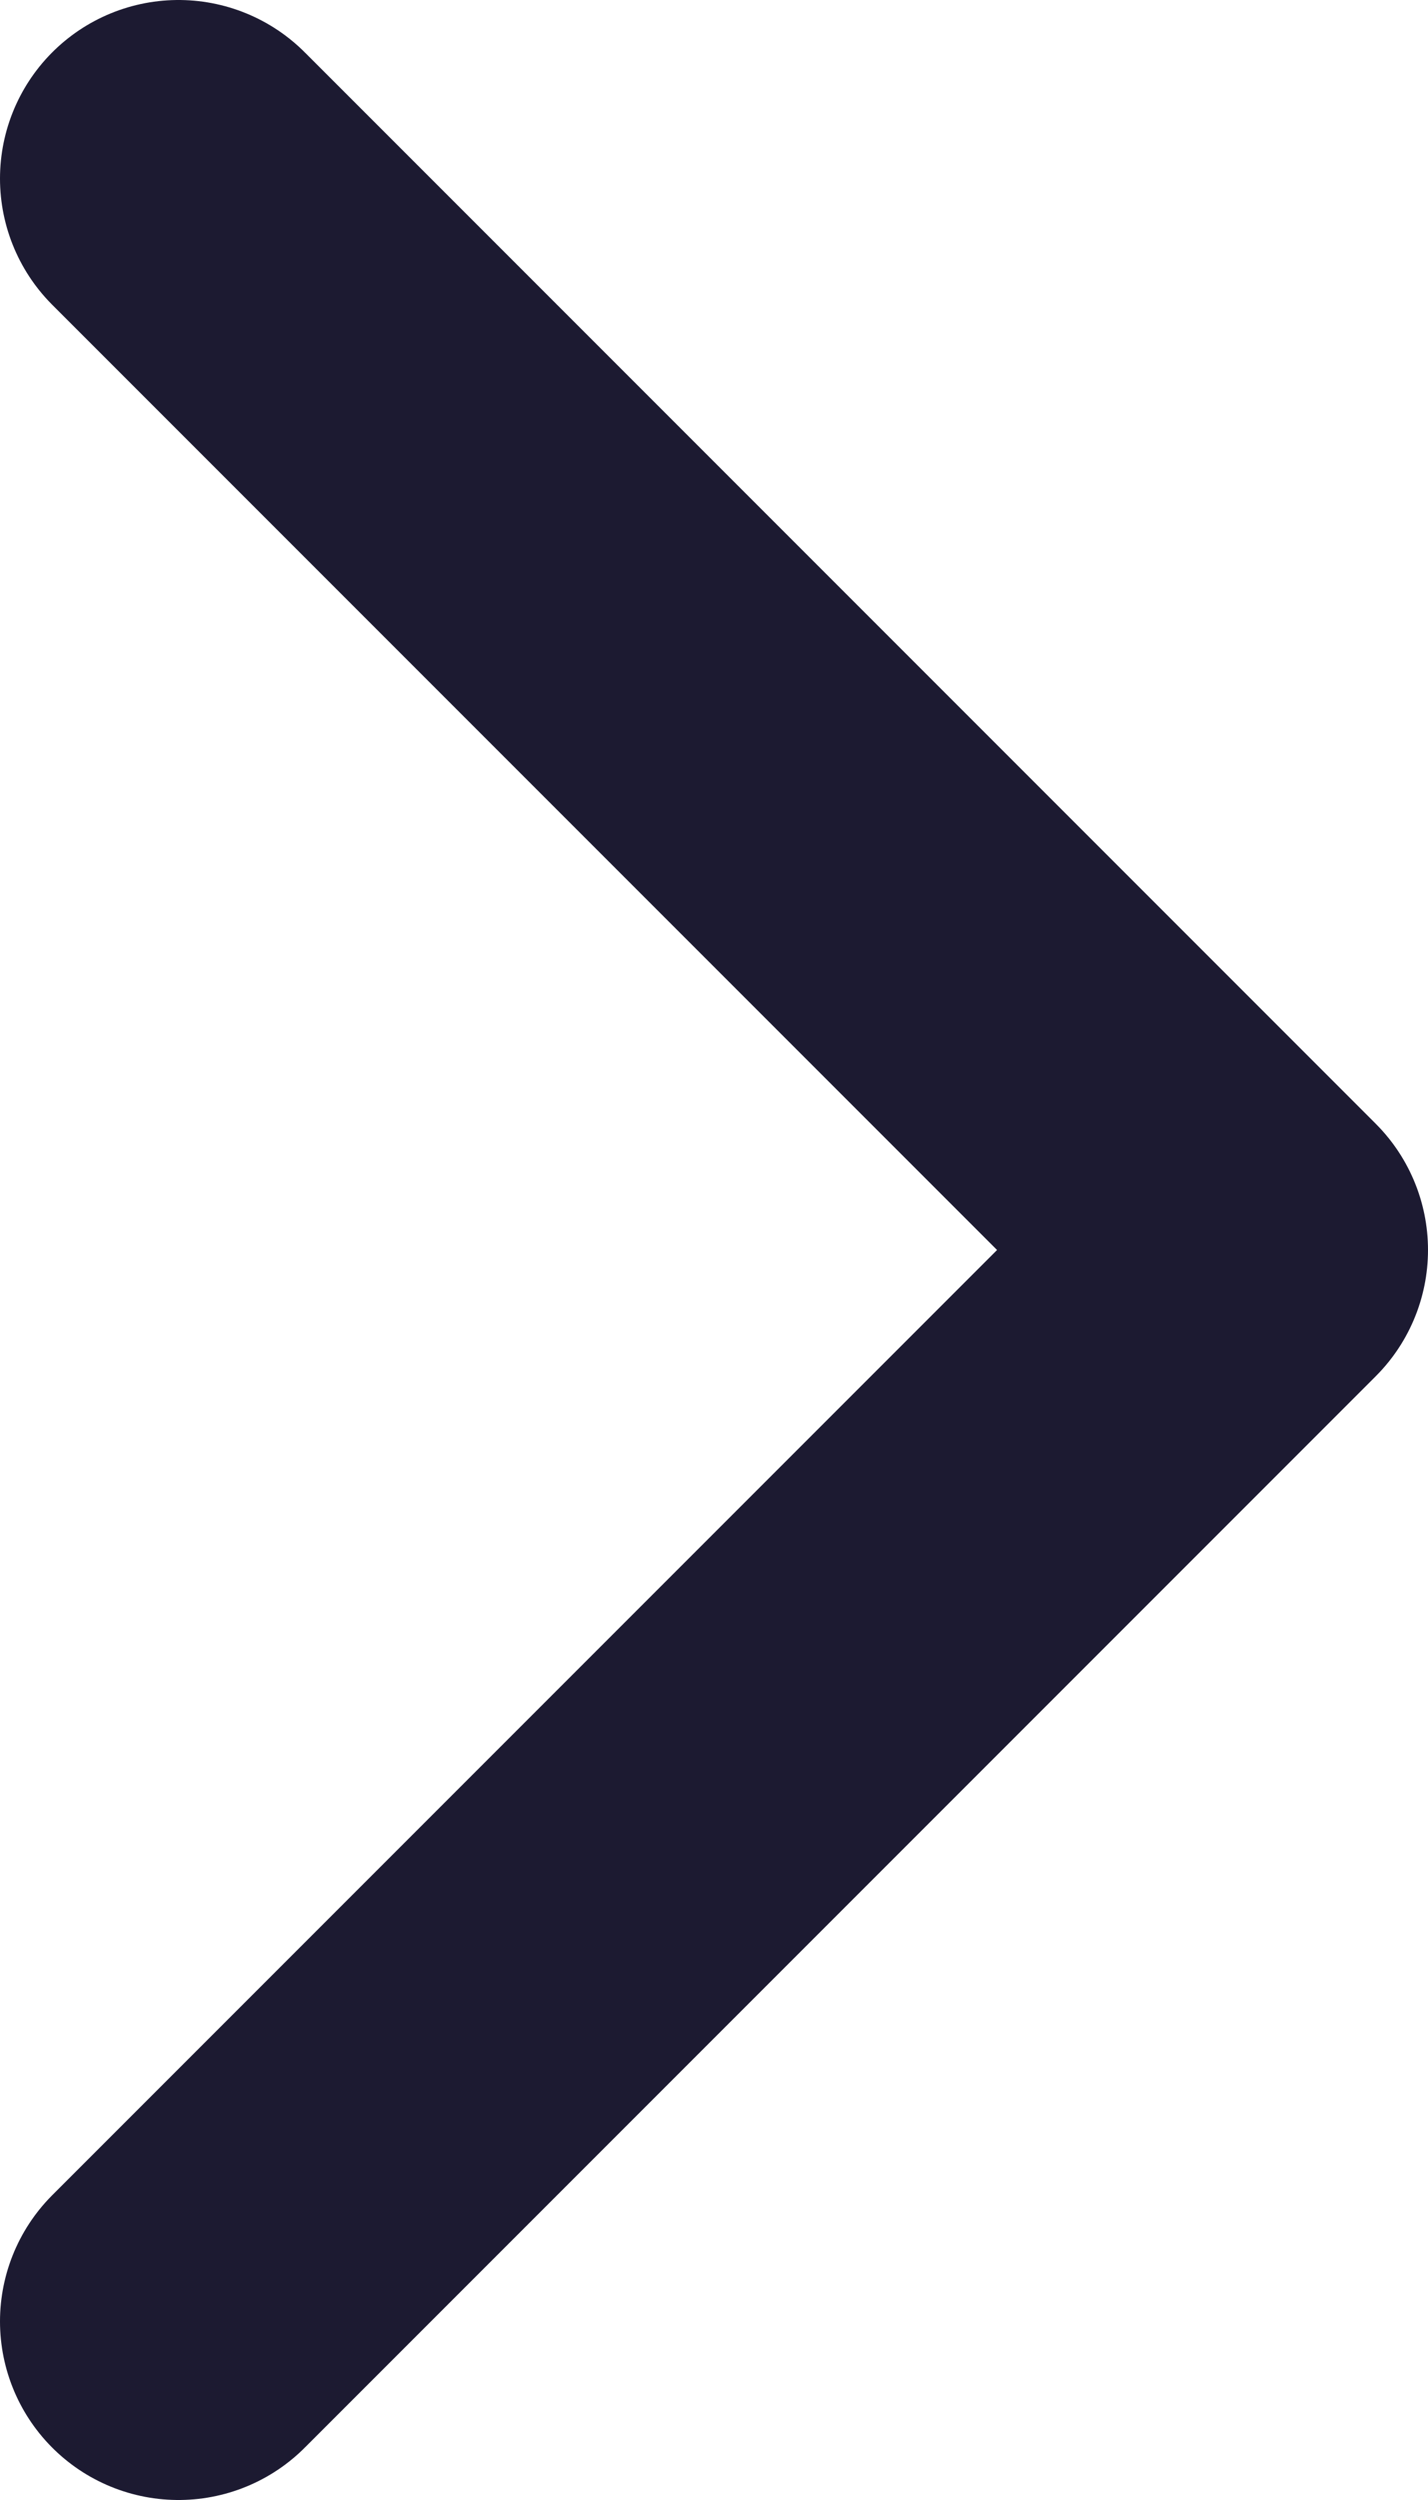 <svg width="8" height="14" viewBox="0 0 8 14" fill="none" xmlns="http://www.w3.org/2000/svg">
<path d="M1 1L7 7L1 13" stroke="#1C1A31" stroke-width="2" stroke-linecap="round" stroke-linejoin="round"/>
</svg>
